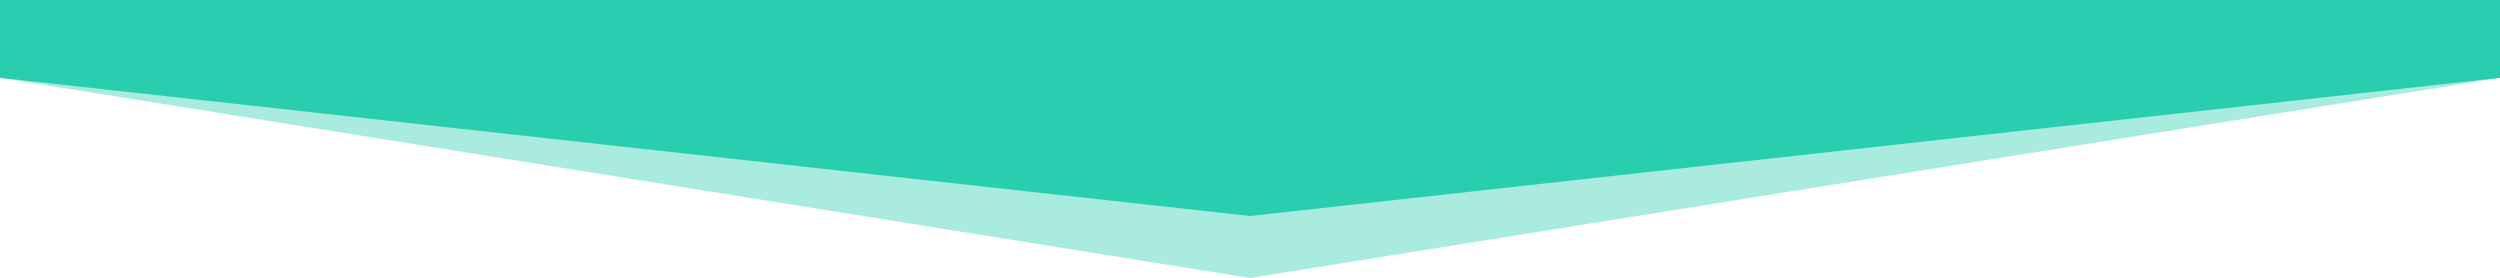 <?xml version="1.0" encoding="UTF-8"?> <svg xmlns="http://www.w3.org/2000/svg" width="1574" height="175" viewBox="0 0 1574 175" fill="none"><path opacity="0.4" d="M787 175L1574 49H0L787 175Z" fill="#29CEAE"></path><path d="M787 136L1574 49V0H0V49L787 136Z" fill="#29CEAE"></path></svg> 